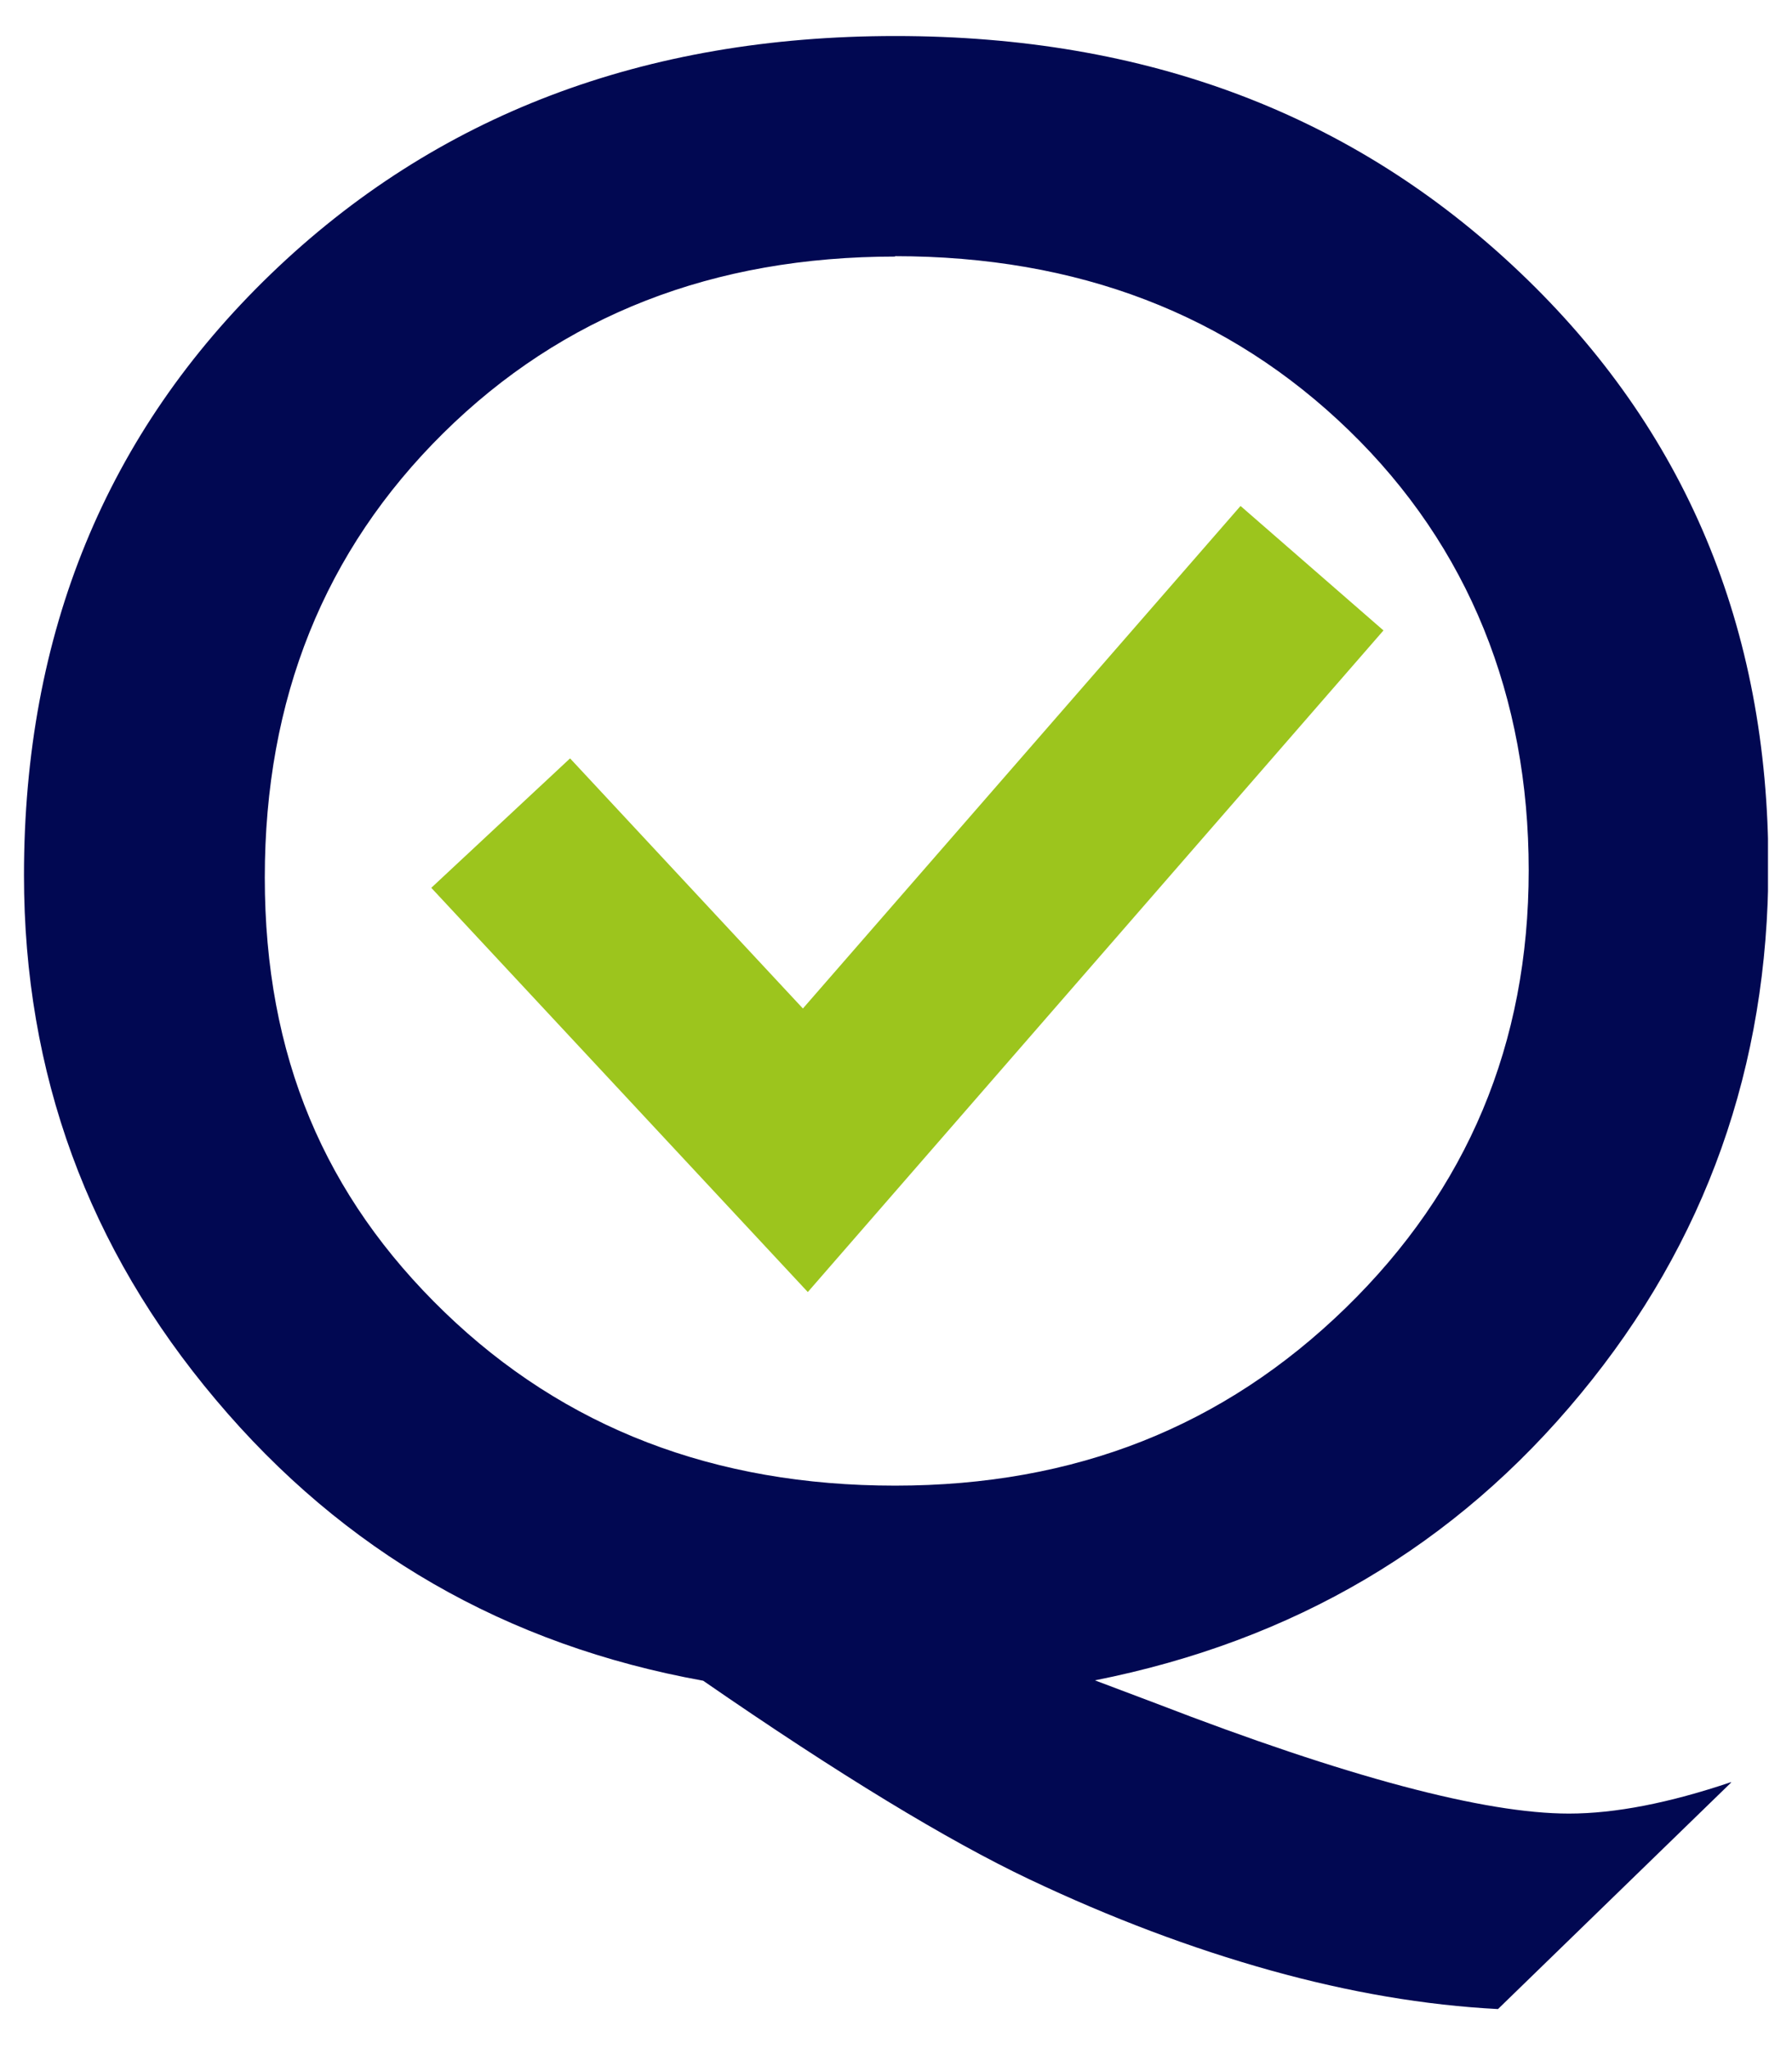 <svg width="42" height="48" viewBox="0 0 42 48" fill="none" xmlns="http://www.w3.org/2000/svg">
<g clip-path="url(#clip0_669_5)">
<path d="M40.566 41.763L35.109 47.062C33.403 46.974 31.625 46.671 29.777 46.156C27.928 45.64 26.035 44.928 24.124 44.022C22.213 43.115 19.662 41.568 16.481 39.371C11.859 38.535 8.055 36.348 5.06 32.791C2.065 29.244 0.562 25.145 0.562 20.503C0.562 14.83 2.491 10.136 6.348 6.419C10.206 2.702 15.085 0.844 20.987 0.844C26.888 0.844 31.732 2.684 35.616 6.374C39.5 10.064 41.446 14.697 41.446 20.281C41.446 24.976 39.98 29.101 37.047 32.649C34.114 36.206 30.319 38.438 25.662 39.362L27.102 39.905C31.572 41.63 34.798 42.483 36.771 42.483C37.856 42.483 39.127 42.234 40.575 41.745L40.566 41.763ZM20.987 6.01C16.712 6.01 13.183 7.388 10.392 10.144C7.602 12.901 6.206 16.369 6.206 20.556C6.206 24.744 7.611 28.026 10.419 30.737C13.228 33.449 16.747 34.801 20.978 34.801C25.208 34.801 28.683 33.414 31.537 30.64C34.389 27.865 35.829 24.451 35.829 20.388C35.829 16.324 34.425 12.803 31.616 10.082C28.808 7.361 25.262 6.001 20.969 6.001L20.987 6.01Z" fill="#010852"/>
<path d="M18.933 30.266L10.108 20.797L13.361 17.765L18.818 23.624L29.075 11.852L32.425 14.768L18.933 30.266Z" fill="#9CC51D"/>
</g>
<defs>
<clipPath id="clip0_669_5">
<rect width="40.875" height="46.219" fill="white" transform="translate(0.562 0.844)"/>
</clipPath>
</defs>
</svg>
